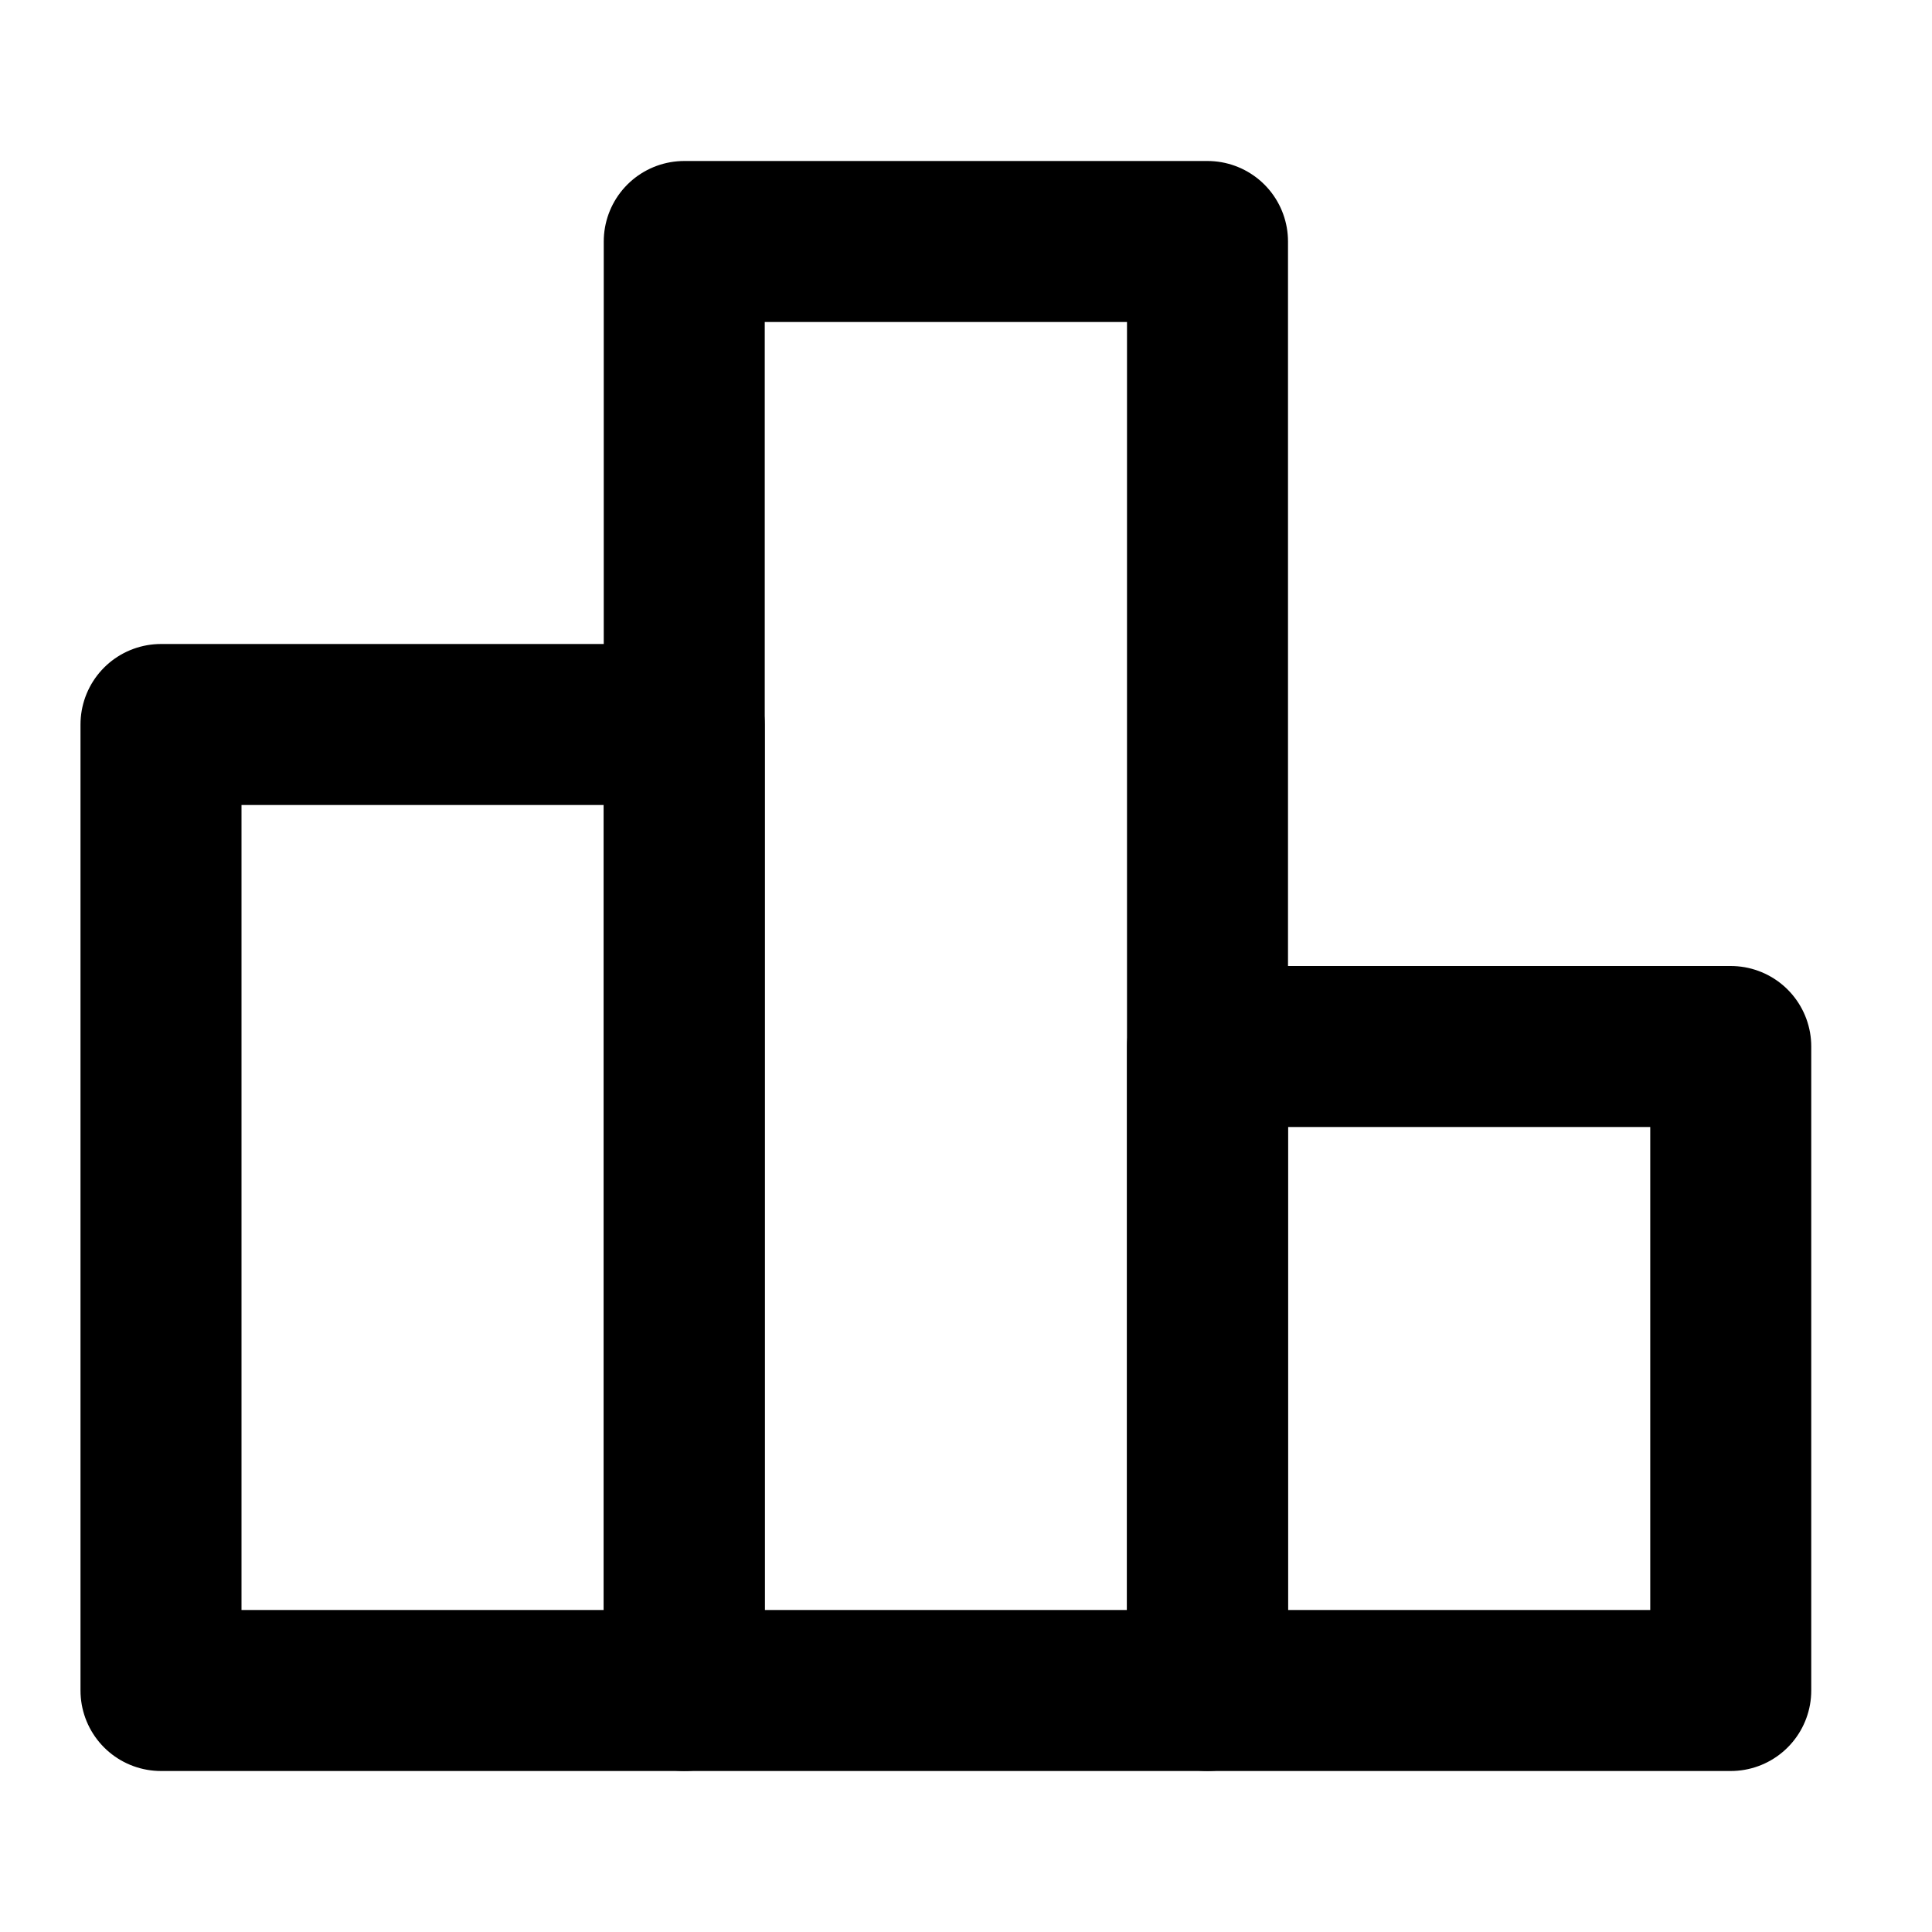 <svg width="48" height="48" viewBox="0 0 48 48" fill="none" xmlns="http://www.w3.org/2000/svg">
<path d="M17 18H4V42H17V18Z" stroke="black" stroke-width="4" stroke-linecap="round" stroke-linejoin="round"/>
<path d="M30 6H17V42H30V6Z" stroke="black" stroke-width="4" stroke-linejoin="round"/>
<path d="M43 26H30V42H43V26Z" stroke="black" stroke-width="4" stroke-linecap="round" stroke-linejoin="round"/>
</svg>